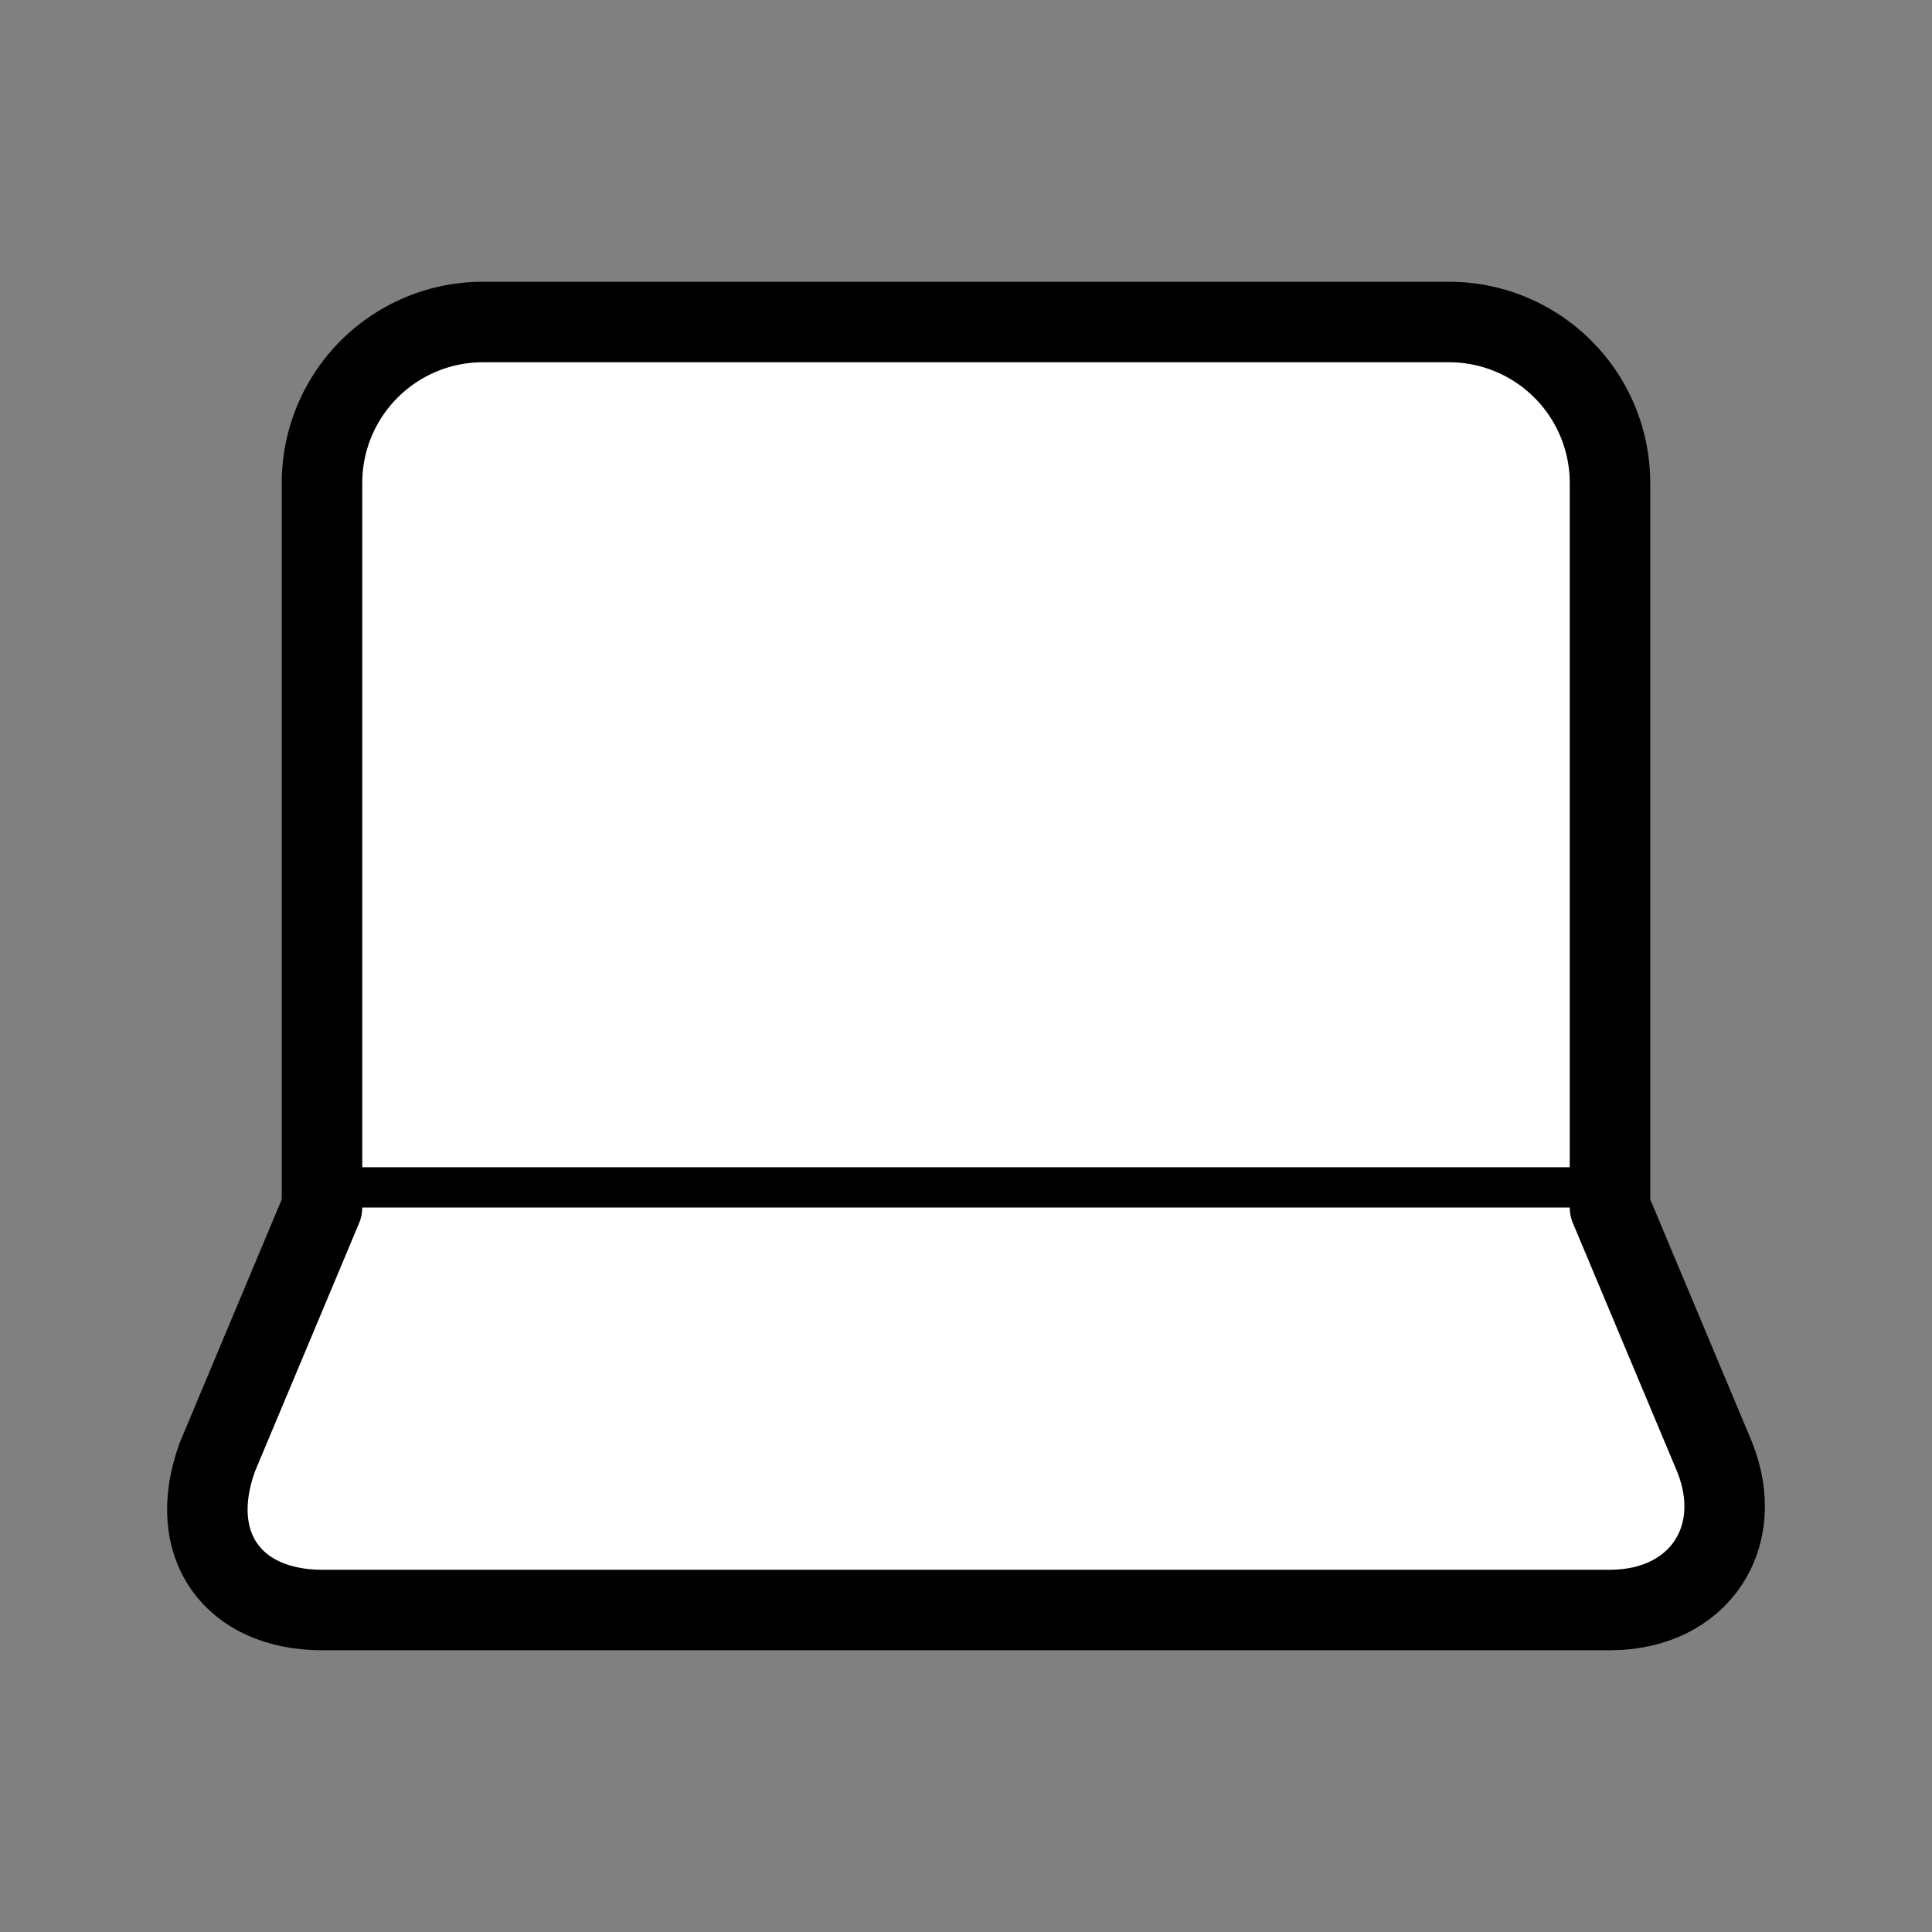 <svg xmlns="http://www.w3.org/2000/svg" width="24" height="24" viewBox="0 0 24 24" fill="#fff" stroke="currentColor" stroke-width="1" stroke-linecap="round" stroke-linejoin="round" class="lucide lucide-icon"><rect x="0" y="0" width="24" height="24" fill="#808080" stroke="none"/><style>
        @media screen and (prefers-color-scheme: light) {
          svg { fill: transparent !important; }
        }
        @media screen and (prefers-color-scheme: dark) {
          svg { stroke: #fff; fill: transparent !important; }
        }
      </style><path d="M6 4a2 2 0 0 0-2 2v9h16V6a2 2 0 0 0-2-2Z"></path><path d="m20 15 1.3 3.1c.4 1-.2 1.9-1.3 1.9H4c-1.1 0-1.7-.8-1.3-1.9L4 15"></path></svg>